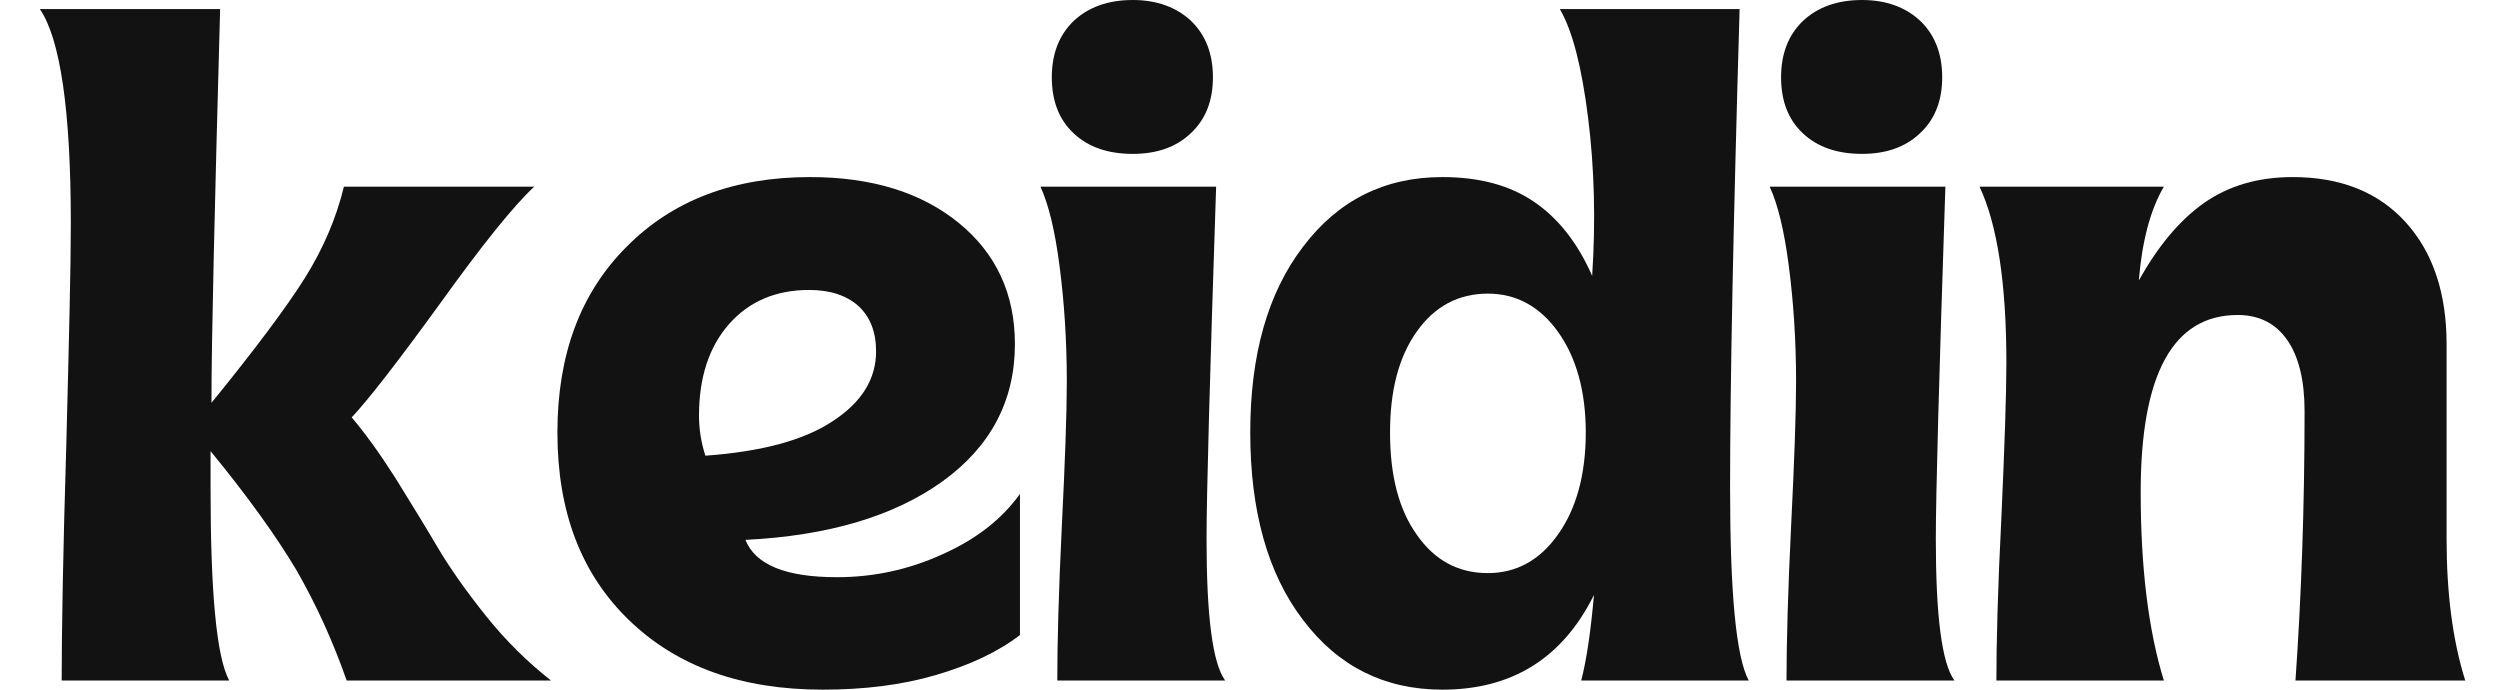 <svg width="58" height="16" viewBox="0 0 58 16" fill="none" xmlns="http://www.w3.org/2000/svg">
<path d="M46.316 15.789C46.316 14.923 46.348 13.655 46.432 12.008C46.506 10.36 46.548 9.156 46.548 8.417C46.548 6.569 46.337 5.207 45.925 4.33H50.202C49.886 4.869 49.696 5.597 49.621 6.506C50.065 5.714 50.562 5.112 51.132 4.71C51.702 4.309 52.389 4.108 53.191 4.108C54.3 4.108 55.177 4.457 55.81 5.154C56.444 5.851 56.761 6.801 56.761 7.984V12.504C56.761 13.751 56.898 14.849 57.194 15.789H53.255C53.392 13.824 53.466 11.733 53.466 9.537C53.466 8.819 53.328 8.269 53.064 7.889C52.8 7.509 52.42 7.308 51.913 7.308C50.414 7.308 49.664 8.681 49.664 11.416C49.664 13.17 49.843 14.627 50.202 15.789H46.316Z" fill="#121212"/>
<path d="M43.2 3.57C42.62 3.57 42.165 3.411 41.828 3.094C41.489 2.778 41.321 2.345 41.321 1.795C41.321 1.246 41.489 0.813 41.828 0.486C42.165 0.169 42.62 0 43.2 0C43.76 0 44.214 0.169 44.552 0.486C44.89 0.813 45.059 1.246 45.059 1.795C45.059 2.334 44.89 2.767 44.552 3.084C44.214 3.411 43.76 3.57 43.2 3.57ZM45.133 4.33C44.985 8.766 44.911 11.49 44.911 12.504C44.911 14.289 45.049 15.387 45.344 15.789H41.447C41.447 14.923 41.479 13.729 41.553 12.219C41.627 10.72 41.669 9.589 41.669 8.85C41.669 7.879 41.606 6.981 41.5 6.168C41.395 5.354 41.247 4.742 41.056 4.33H45.133Z" fill="#121212"/>
<path d="M33.463 16C32.122 16 31.045 15.461 30.231 14.384C29.408 13.307 29.006 11.85 29.006 10.033C29.006 8.238 29.408 6.801 30.231 5.724C31.045 4.647 32.122 4.108 33.463 4.108C34.319 4.108 35.026 4.298 35.586 4.679C36.146 5.059 36.6 5.629 36.938 6.4C37.022 5.122 36.99 3.897 36.843 2.725C36.695 1.552 36.484 0.718 36.188 0.211H40.359C40.212 5.207 40.138 8.903 40.138 11.311C40.138 13.751 40.275 15.24 40.571 15.789H36.684C36.811 15.303 36.906 14.638 36.98 13.803C36.251 15.271 35.079 16 33.463 16ZM34.519 13.296C35.174 13.296 35.723 13.001 36.146 12.399C36.568 11.807 36.79 11.015 36.79 10.033C36.79 9.072 36.568 8.29 36.146 7.699C35.723 7.108 35.174 6.812 34.519 6.812C33.833 6.812 33.284 7.108 32.872 7.688C32.449 8.28 32.249 9.061 32.249 10.033C32.249 11.026 32.449 11.818 32.872 12.409C33.284 13.001 33.833 13.296 34.519 13.296Z" fill="#121212"/>
<path d="M26.282 3.57C25.701 3.57 25.247 3.411 24.909 3.094C24.571 2.778 24.402 2.345 24.402 1.795C24.402 1.246 24.571 0.813 24.909 0.486C25.247 0.169 25.701 0 26.282 0C26.841 0 27.296 0.169 27.634 0.486C27.971 0.813 28.14 1.246 28.14 1.795C28.14 2.334 27.971 2.767 27.634 3.084C27.296 3.411 26.841 3.57 26.282 3.57ZM28.214 4.33C28.067 8.766 27.992 11.49 27.992 12.504C27.992 14.289 28.13 15.387 28.425 15.789H24.529C24.529 14.923 24.56 13.729 24.634 12.219C24.708 10.72 24.75 9.589 24.75 8.85C24.75 7.879 24.687 6.981 24.581 6.168C24.476 5.354 24.328 4.742 24.138 4.33H28.214Z" fill="#121212"/>
<path d="M19.09 16C17.21 16 15.721 15.472 14.601 14.395C13.482 13.318 12.932 11.871 12.932 10.033C12.932 8.238 13.46 6.801 14.538 5.724C15.604 4.647 17.02 4.108 18.794 4.108C20.23 4.108 21.381 4.467 22.247 5.175C23.113 5.883 23.546 6.822 23.546 7.984C23.546 9.304 22.976 10.371 21.857 11.174C20.737 11.976 19.216 12.43 17.294 12.525C17.527 13.106 18.234 13.391 19.417 13.391C20.251 13.391 21.064 13.223 21.857 12.863C22.638 12.515 23.24 12.05 23.663 11.459V14.733C23.156 15.123 22.501 15.43 21.709 15.662C20.917 15.894 20.04 16 19.09 16ZM16.365 10.572C17.674 10.477 18.657 10.213 19.322 9.769C19.987 9.336 20.325 8.797 20.325 8.153C20.325 7.699 20.188 7.351 19.913 7.097C19.639 6.854 19.259 6.727 18.773 6.727C18.002 6.727 17.379 6.991 16.914 7.519C16.449 8.048 16.217 8.755 16.217 9.642C16.217 9.938 16.259 10.244 16.365 10.572Z" fill="#121212"/>
<path d="M8.043 15.789C7.726 14.88 7.335 14.025 6.881 13.233C6.416 12.451 5.751 11.522 4.885 10.466V11.311C4.885 13.751 5.022 15.24 5.318 15.789H1.431C1.431 14.606 1.463 12.8 1.537 10.36C1.6 7.921 1.643 6.199 1.643 5.185C1.643 2.566 1.4 0.908 0.925 0.211H5.107C4.98 4.816 4.906 7.868 4.906 9.346C5.92 8.1 6.638 7.139 7.071 6.453C7.494 5.777 7.8 5.069 7.979 4.33H12.394C11.908 4.784 11.179 5.692 10.208 7.044C9.226 8.396 8.539 9.283 8.159 9.684C8.465 10.043 8.803 10.508 9.173 11.089C9.532 11.67 9.859 12.198 10.144 12.684C10.43 13.17 10.81 13.708 11.274 14.289C11.739 14.87 12.246 15.366 12.785 15.789H8.043Z" fill="#121212"/>
</svg>
